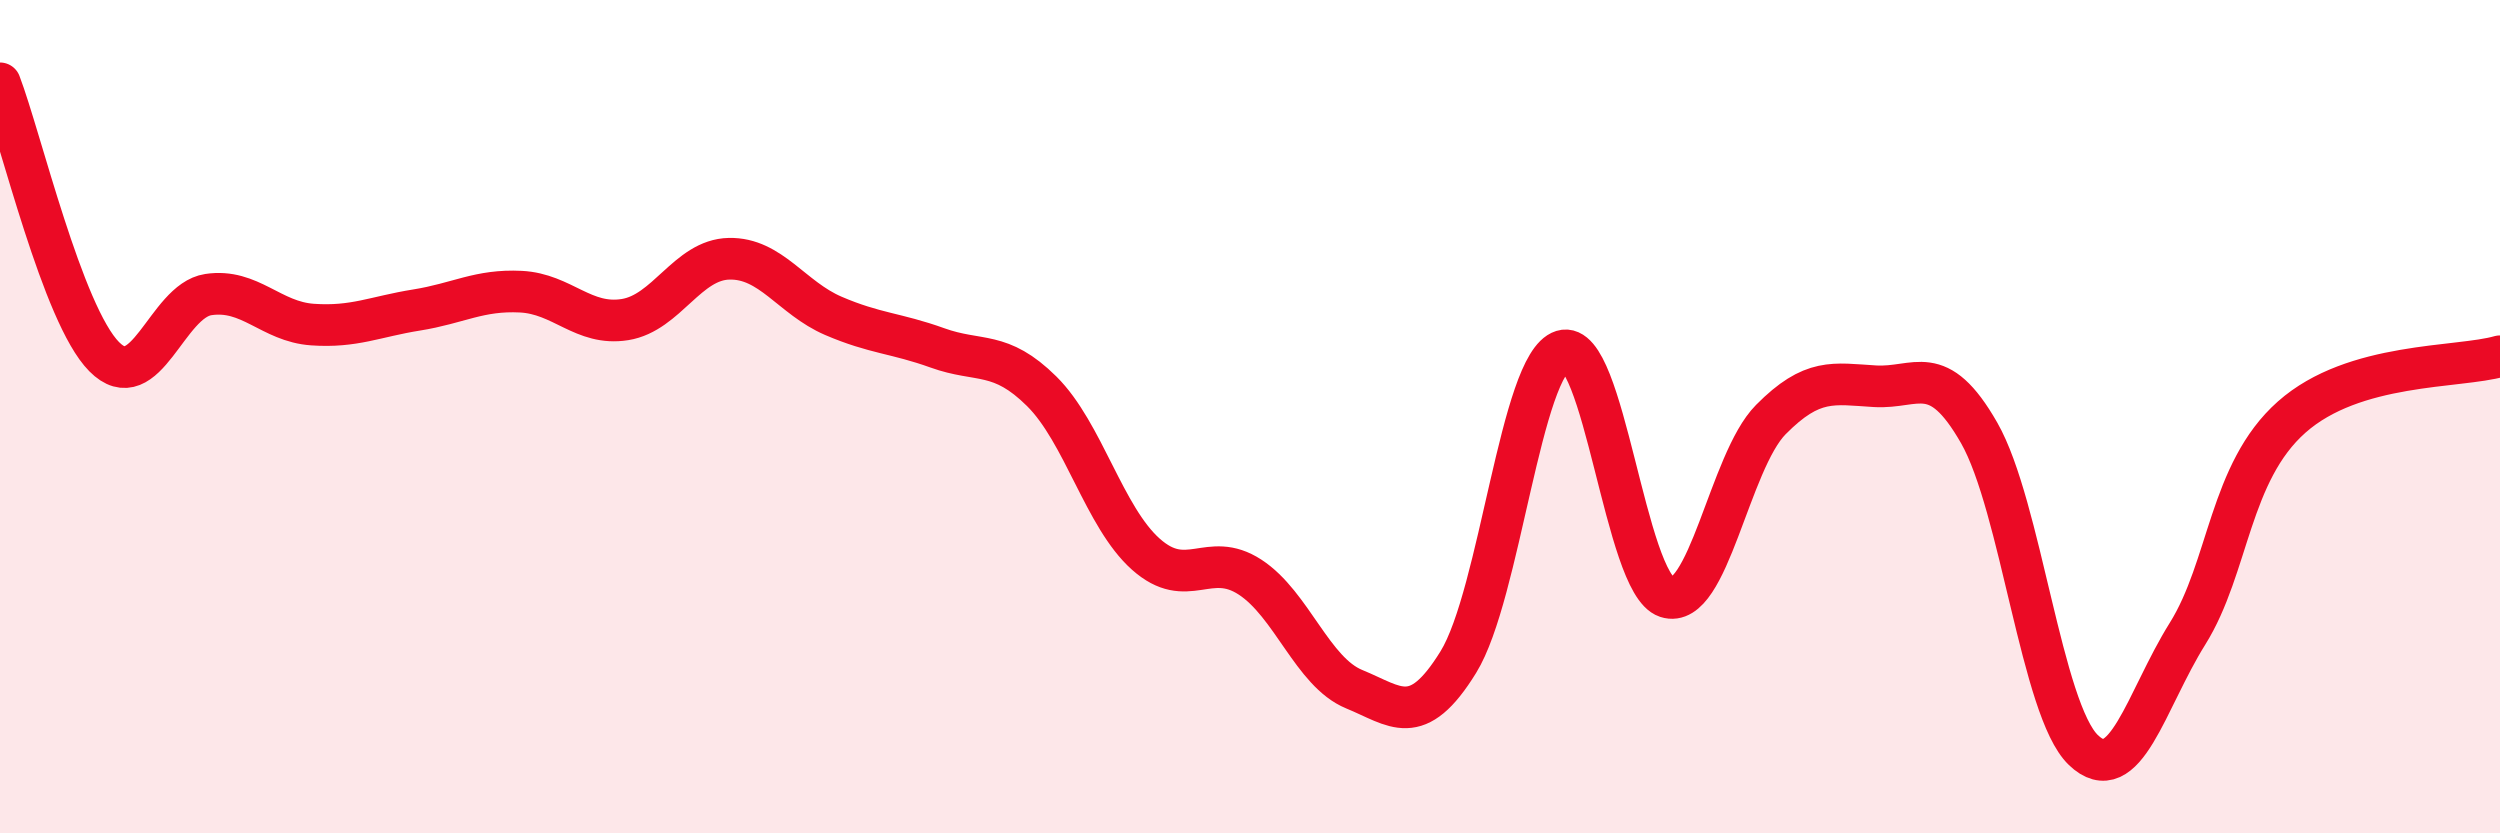 
    <svg width="60" height="20" viewBox="0 0 60 20" xmlns="http://www.w3.org/2000/svg">
      <path
        d="M 0,2 C 0.5,3.31 1.5,7.55 2.5,8.56 C 3.5,9.57 4,7.22 5,7.07 C 6,6.92 6.5,7.72 7.5,7.79 C 8.5,7.86 9,7.6 10,7.44 C 11,7.28 11.5,6.95 12.5,7 C 13.5,7.05 14,7.83 15,7.67 C 16,7.51 16.5,6.23 17.5,6.21 C 18.5,6.19 19,7.15 20,7.58 C 21,8.01 21.5,7.99 22.5,8.35 C 23.5,8.71 24,8.4 25,9.39 C 26,10.38 26.5,12.41 27.5,13.3 C 28.5,14.19 29,13.2 30,13.85 C 31,14.5 31.5,16.13 32.5,16.54 C 33.5,16.95 34,17.51 35,15.89 C 36,14.27 36.5,8.73 37.5,8.42 C 38.5,8.11 39,14 40,14.33 C 41,14.66 41.5,11.08 42.5,10.07 C 43.5,9.06 44,9.21 45,9.27 C 46,9.33 46.5,8.64 47.5,10.39 C 48.5,12.14 49,17.04 50,18 C 51,18.96 51.5,16.81 52.5,15.21 C 53.5,13.61 53.5,11.34 55,10.01 C 56.5,8.68 59,8.84 60,8.55L60 20L0 20Z"
        fill="#EB0A25"
        opacity="0.1"
        stroke-linecap="round"
        stroke-linejoin="round"
      />
      <path
        d="M 0,2 C 0.5,3.31 1.5,7.55 2.5,8.56 C 3.5,9.57 4,7.22 5,7.07 C 6,6.92 6.5,7.72 7.5,7.79 C 8.5,7.86 9,7.6 10,7.44 C 11,7.28 11.5,6.95 12.5,7 C 13.5,7.05 14,7.83 15,7.67 C 16,7.51 16.5,6.23 17.5,6.21 C 18.5,6.19 19,7.15 20,7.58 C 21,8.01 21.5,7.99 22.5,8.35 C 23.5,8.71 24,8.4 25,9.39 C 26,10.38 26.5,12.41 27.5,13.3 C 28.5,14.19 29,13.2 30,13.85 C 31,14.5 31.5,16.13 32.5,16.54 C 33.5,16.95 34,17.51 35,15.89 C 36,14.27 36.5,8.73 37.5,8.42 C 38.5,8.11 39,14 40,14.33 C 41,14.66 41.5,11.08 42.5,10.07 C 43.5,9.06 44,9.21 45,9.27 C 46,9.33 46.5,8.64 47.5,10.39 C 48.5,12.14 49,17.04 50,18 C 51,18.96 51.5,16.81 52.5,15.21 C 53.5,13.61 53.5,11.34 55,10.01 C 56.5,8.68 59,8.84 60,8.55"
        stroke="#EB0A25"
        stroke-width="1"
        fill="none"
        stroke-linecap="round"
        stroke-linejoin="round"
      />
    </svg>
  